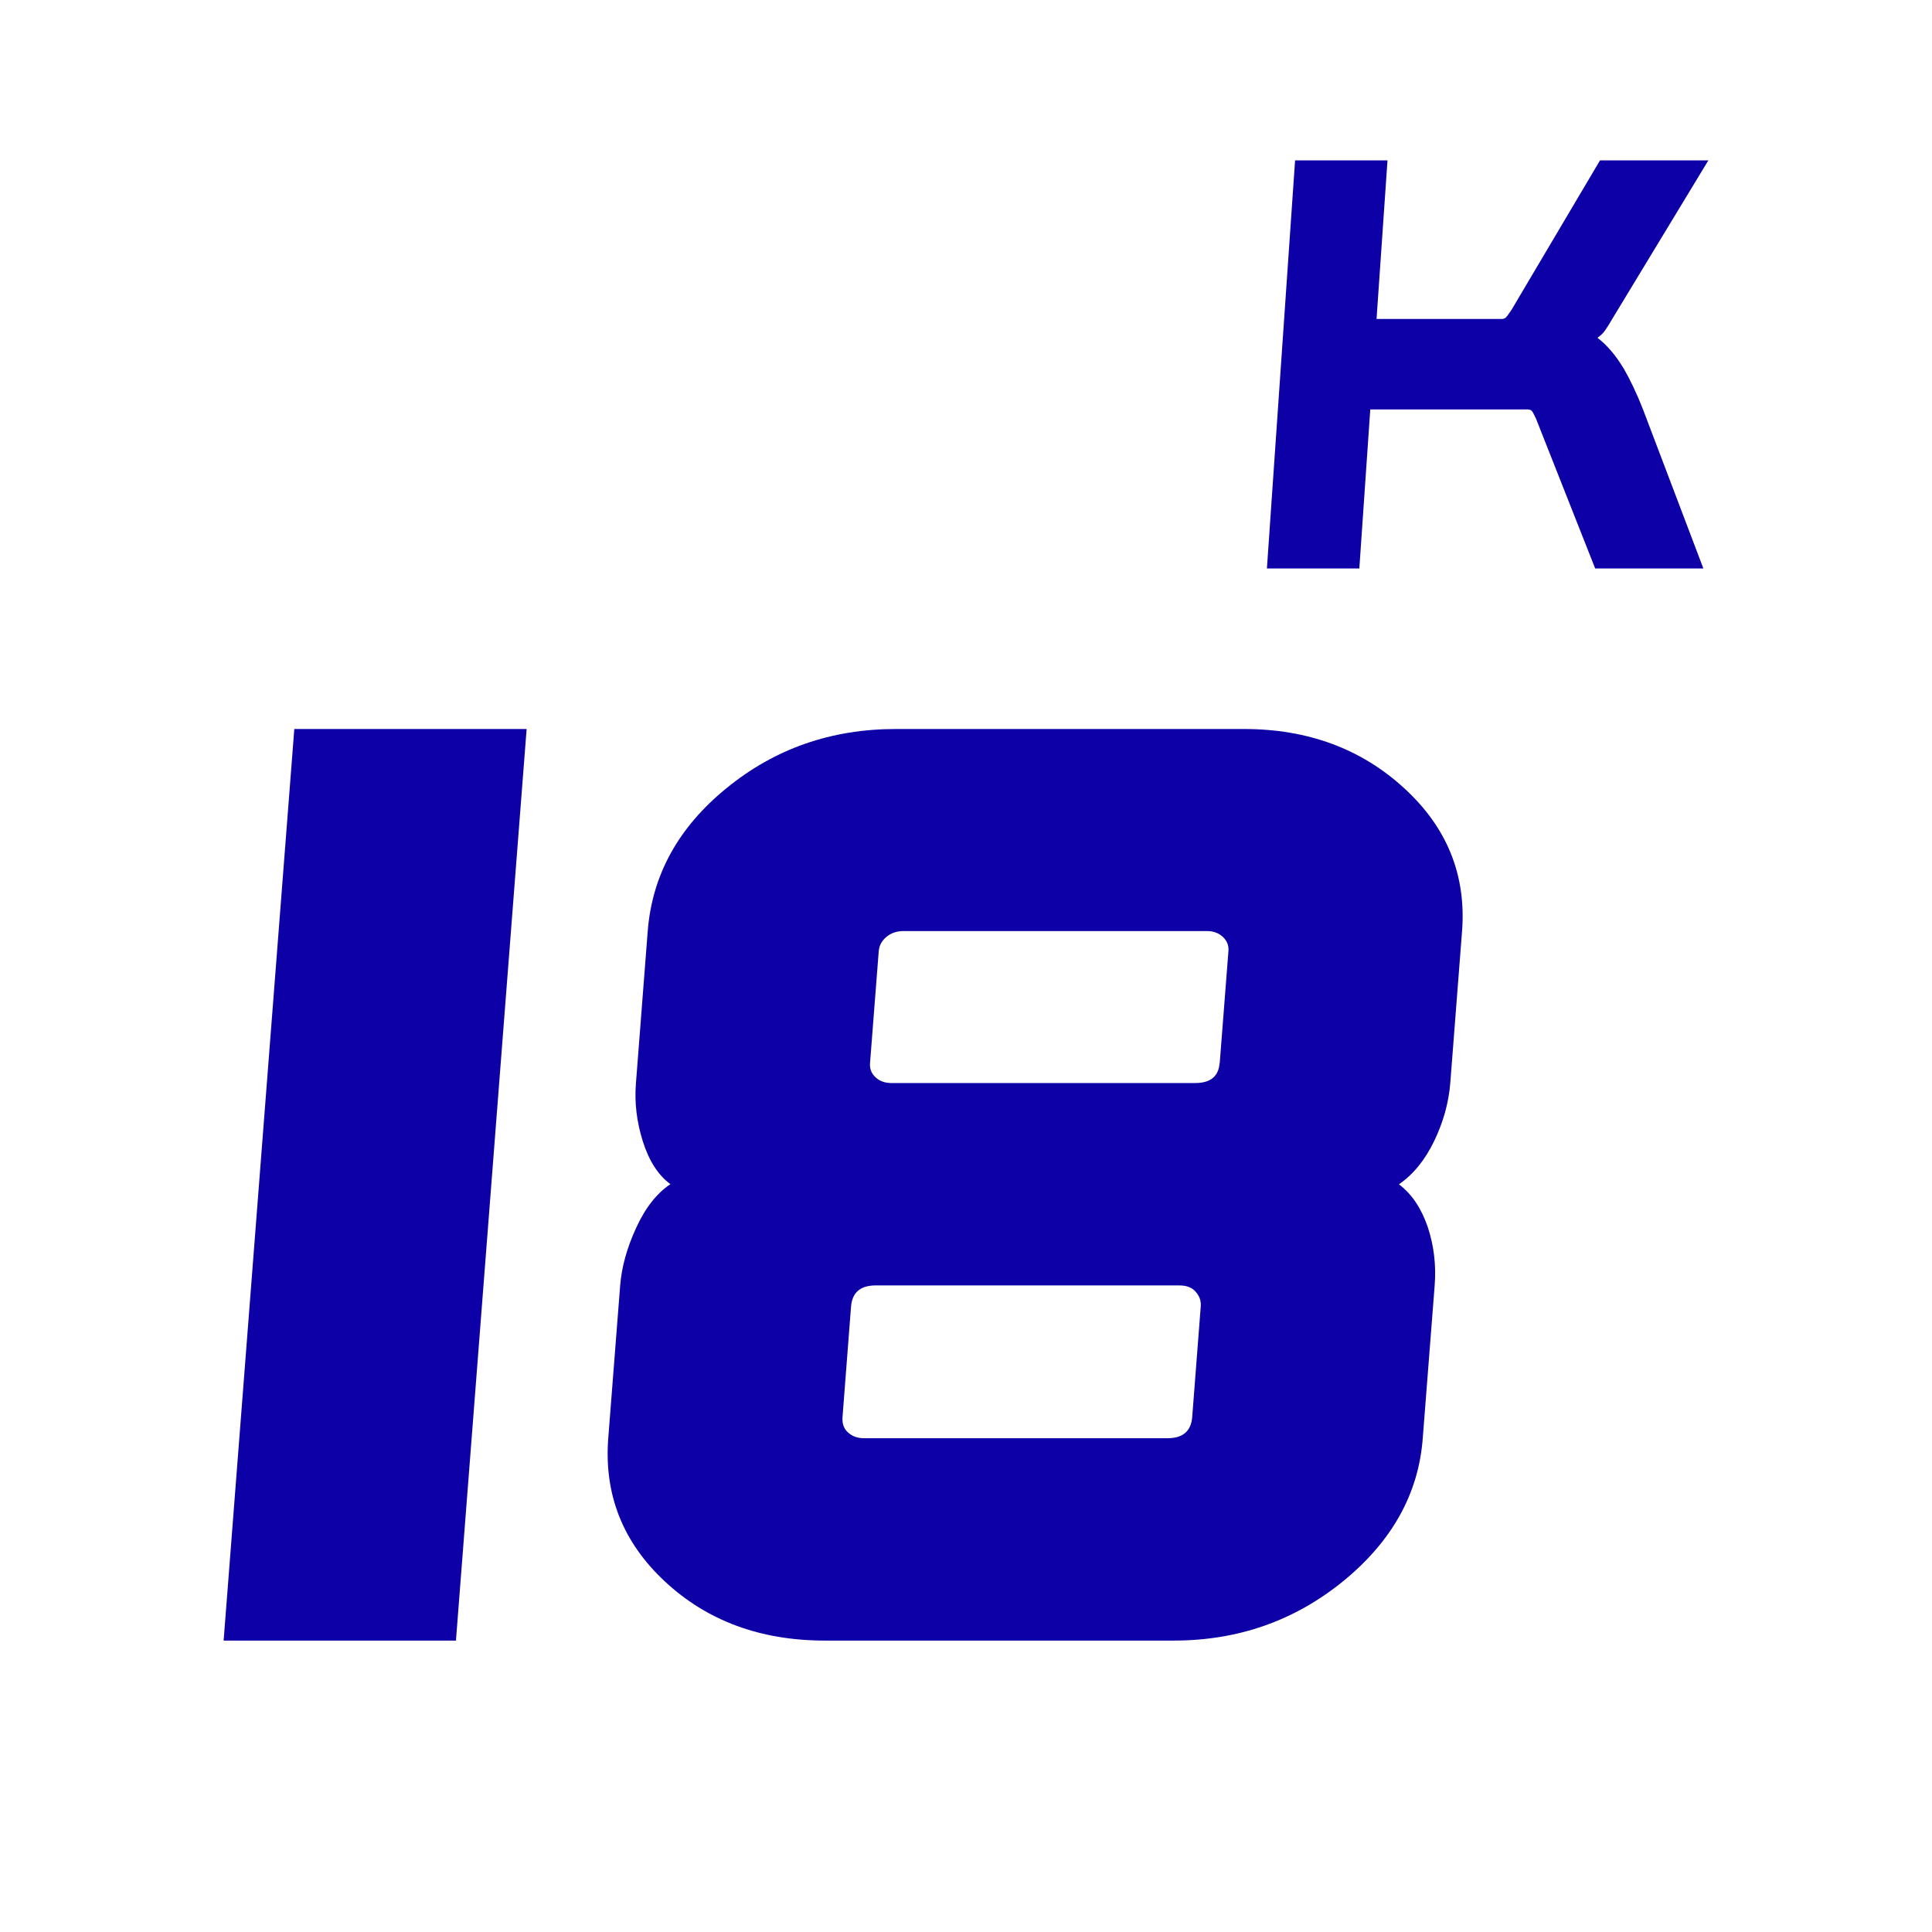 <?xml version="1.0" encoding="UTF-8"?><svg id="Nombre" xmlns="http://www.w3.org/2000/svg" viewBox="0 0 120 120"><defs><style>.cls-1{fill:#0d00a7;stroke-width:0px;}</style></defs><polygon class="cls-1" points="13.89 101.9 28.32 101.9 32.71 45.28 18.28 45.28 13.89 101.9"/><path class="cls-1" d="m100.83,22.86c-.48-.8-1.02-1.43-1.61-1.88.21-.14.38-.31.51-.51.14-.2.27-.42.41-.66l5.97-9.85h-6.73l-5.5,9.29c-.18.27-.31.44-.37.49s-.15.07-.24.07h-7.77l.68-9.85h-5.74l-1.75,25.35h5.74l.68-9.88h9.77c.16,0,.27.07.33.19.07.12.13.26.2.4l3.67,9.29h6.72l-3.75-9.88c-.39-1-.8-1.85-1.22-2.58Z"/><path class="cls-1" d="m77.29,45.28h-21.65c-4.01,0-7.51,1.22-10.51,3.67-3,2.44-4.63,5.41-4.9,8.9l-.73,9.42c-.1,1.22.05,2.43.43,3.63.38,1.2.95,2.09,1.71,2.65-.85.57-1.56,1.47-2.13,2.72-.57,1.24-.9,2.43-.99,3.57l-.74,9.49c-.27,3.49.9,6.46,3.52,8.9,2.62,2.44,5.93,3.67,9.94,3.67h21.65c4.01,0,7.52-1.23,10.55-3.7,3.02-2.47,4.67-5.42,4.93-8.87l.74-9.49c.1-1.27-.05-2.48-.43-3.63-.4-1.16-.98-2.04-1.79-2.65.89-.61,1.62-1.51,2.19-2.69.57-1.18.9-2.38,1-3.6l.73-9.42c.27-3.49-.93-6.46-3.6-8.9-2.66-2.44-5.98-3.67-9.94-3.67Zm-3.24,42.74c-.07.87-.58,1.31-1.53,1.31h-18.86c-.4,0-.73-.12-.99-.36-.26-.23-.37-.55-.34-.95l.53-6.87c.07-.87.58-1.31,1.53-1.31h18.86c.45,0,.8.13,1.02.4.23.26.34.56.31.91l-.53,6.87Zm1.7-21.99c-.06.83-.57,1.24-1.52,1.24h-18.86c-.4,0-.74-.12-.99-.36-.26-.24-.37-.53-.34-.89l.54-6.94c.03-.35.18-.64.48-.89.29-.24.64-.36,1.05-.36h18.86c.4,0,.72.12.98.36.26.24.38.53.35.89l-.54,6.94Z"/></svg>